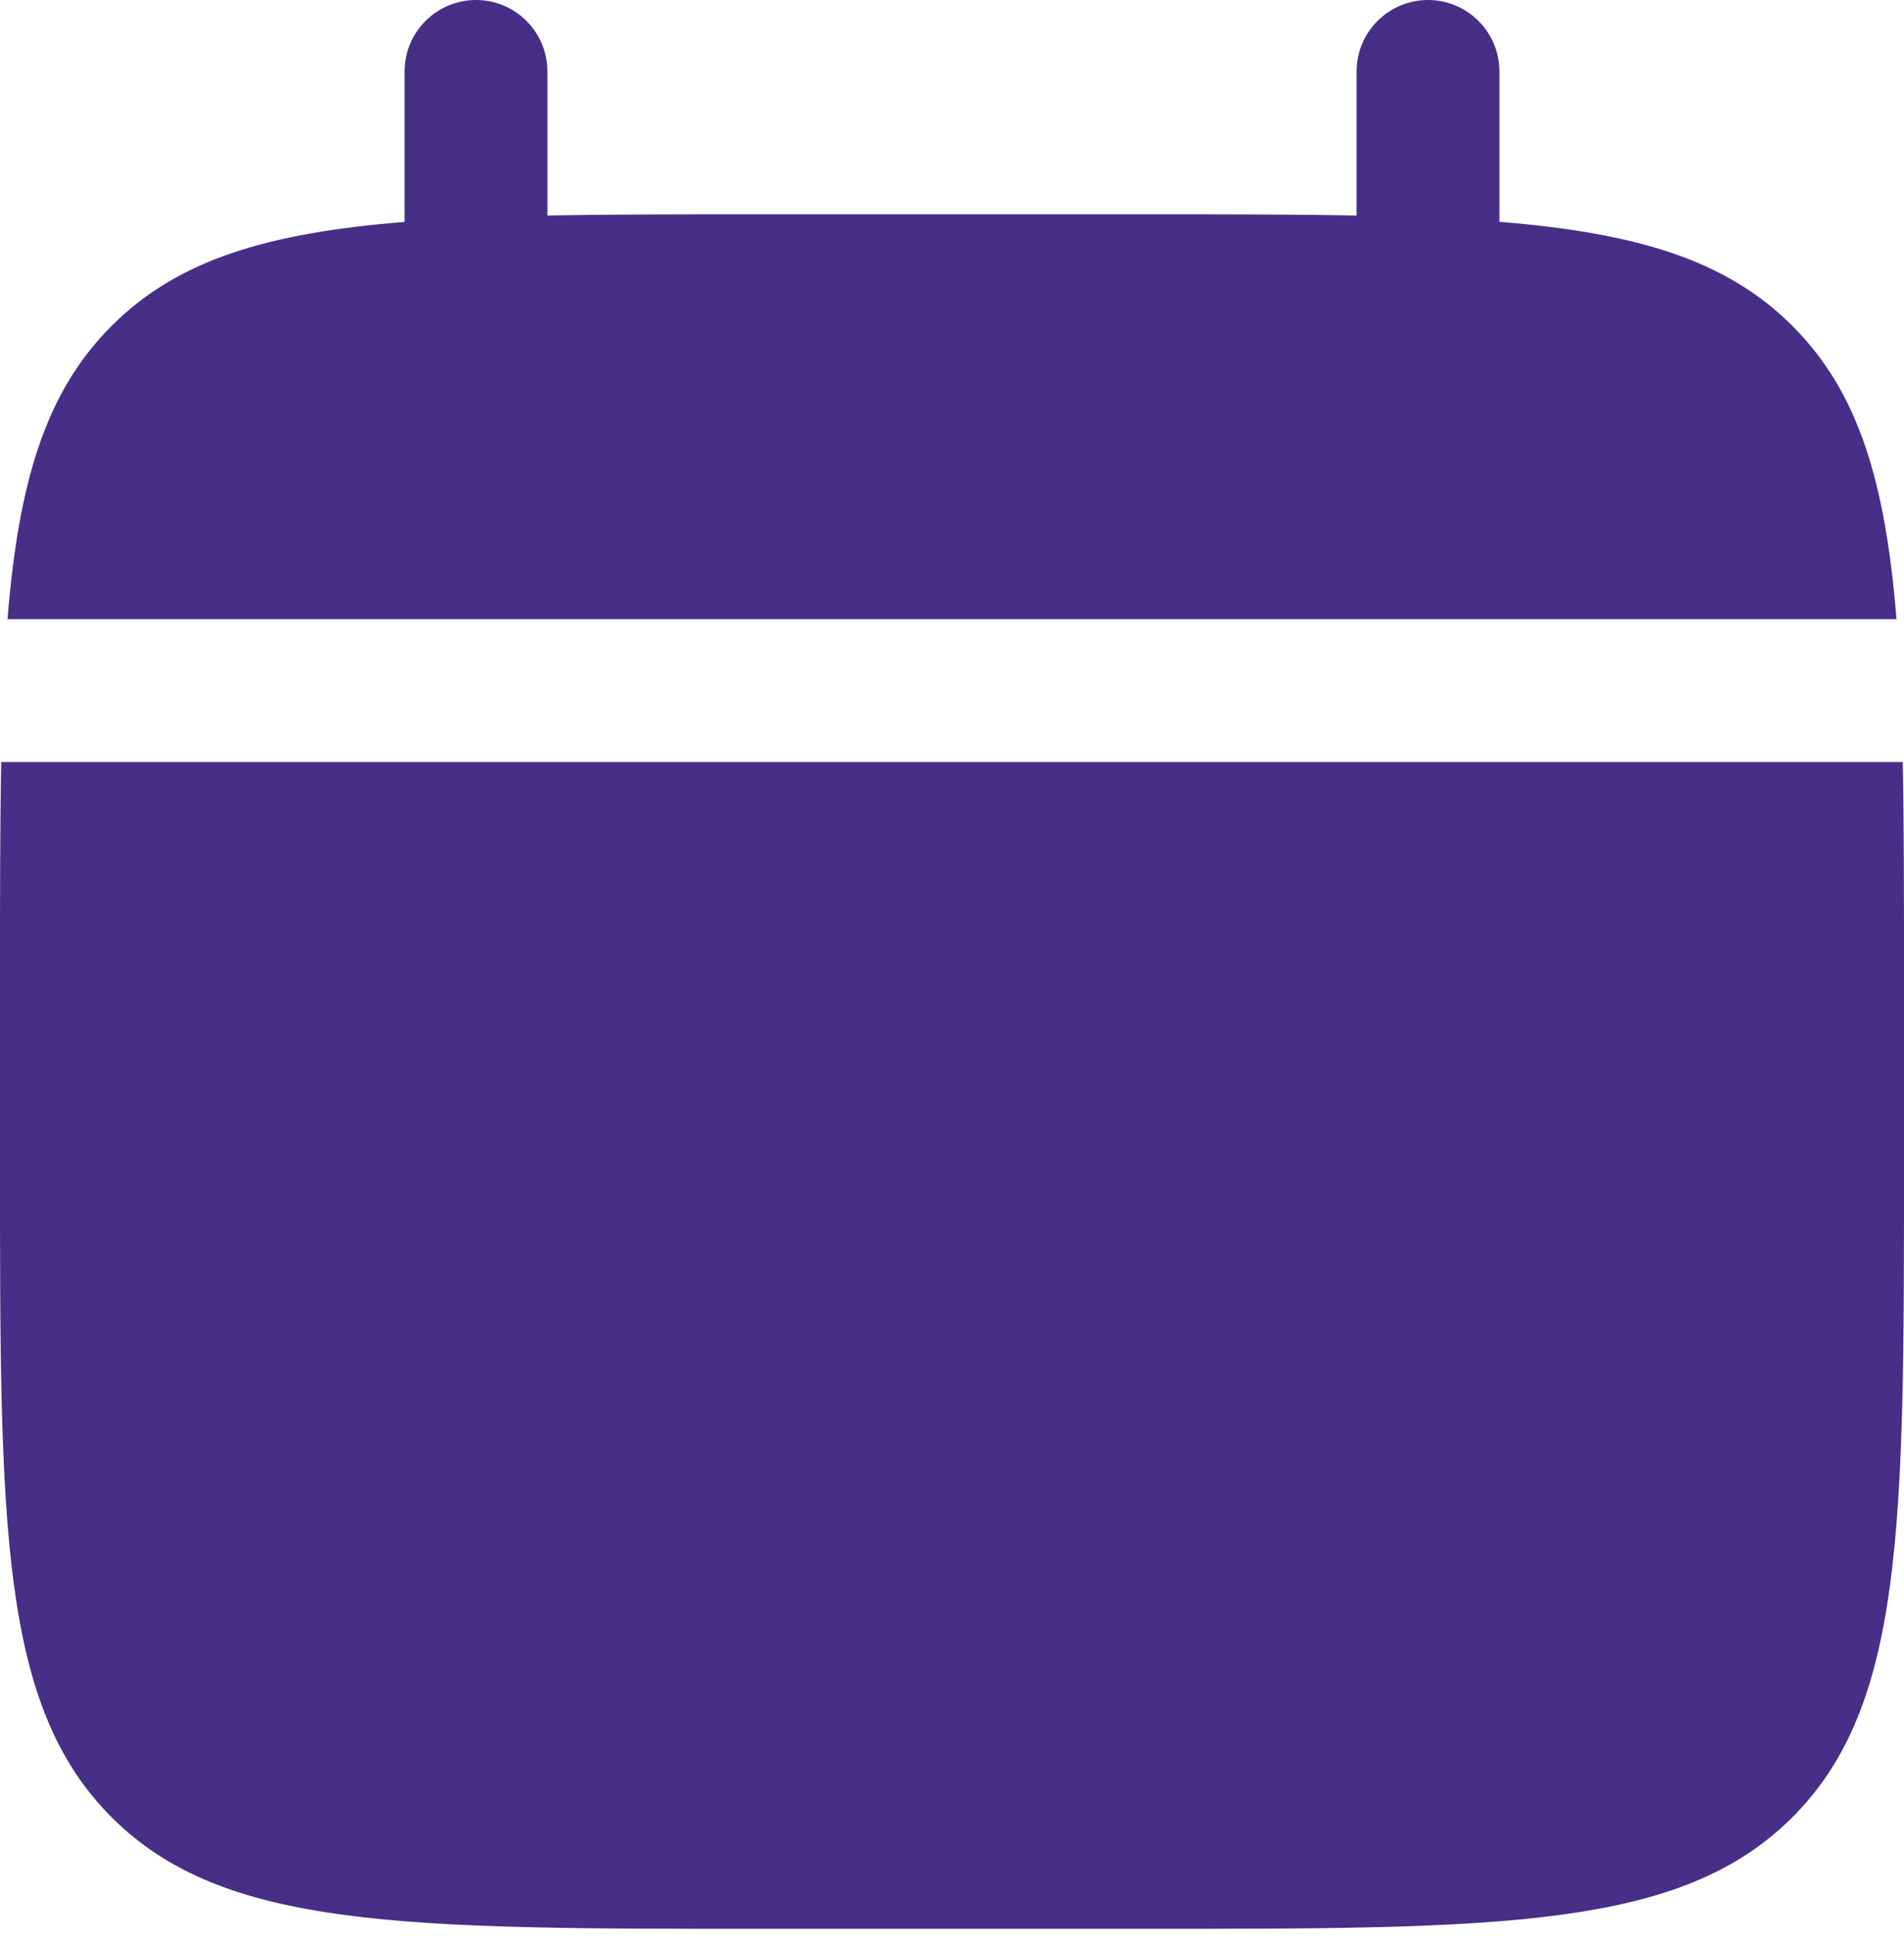 <?xml version="1.0" encoding="UTF-8"?> <svg xmlns="http://www.w3.org/2000/svg" width="60" height="61" viewBox="0 0 60 61" fill="none"><path d="M17.25 2.25C17.25 1.653 17.013 1.081 16.591 0.659C16.169 0.237 15.597 0 15 0C14.403 0 13.831 0.237 13.409 0.659C12.987 1.081 12.75 1.653 12.75 2.25V6.99C8.43 7.335 5.598 8.181 3.516 10.266C1.431 12.348 0.585 15.183 0.237 19.5H59.763C59.415 15.18 58.569 12.348 56.484 10.266C54.402 8.181 51.567 7.335 47.25 6.987V2.25C47.25 1.653 47.013 1.081 46.591 0.659C46.169 0.237 45.597 0 45 0C44.403 0 43.831 0.237 43.409 0.659C42.987 1.081 42.75 1.653 42.75 2.25V6.789C40.755 6.75 38.517 6.75 36 6.75H24C21.483 6.75 19.245 6.75 17.25 6.789V2.25Z" fill="#472E87"></path><path fill-rule="evenodd" clip-rule="evenodd" d="M60 30.751C60 28.234 60 25.996 59.961 24.001H0.039C3.35276e-08 25.996 0 28.234 0 30.751V36.751C0 48.064 -3.57628e-07 53.722 3.516 57.235C7.029 60.751 12.687 60.751 24 60.751H36C47.313 60.751 52.971 60.751 56.484 57.235C60 53.722 60 48.064 60 36.751V30.751Z" fill="#472E87"></path></svg> 